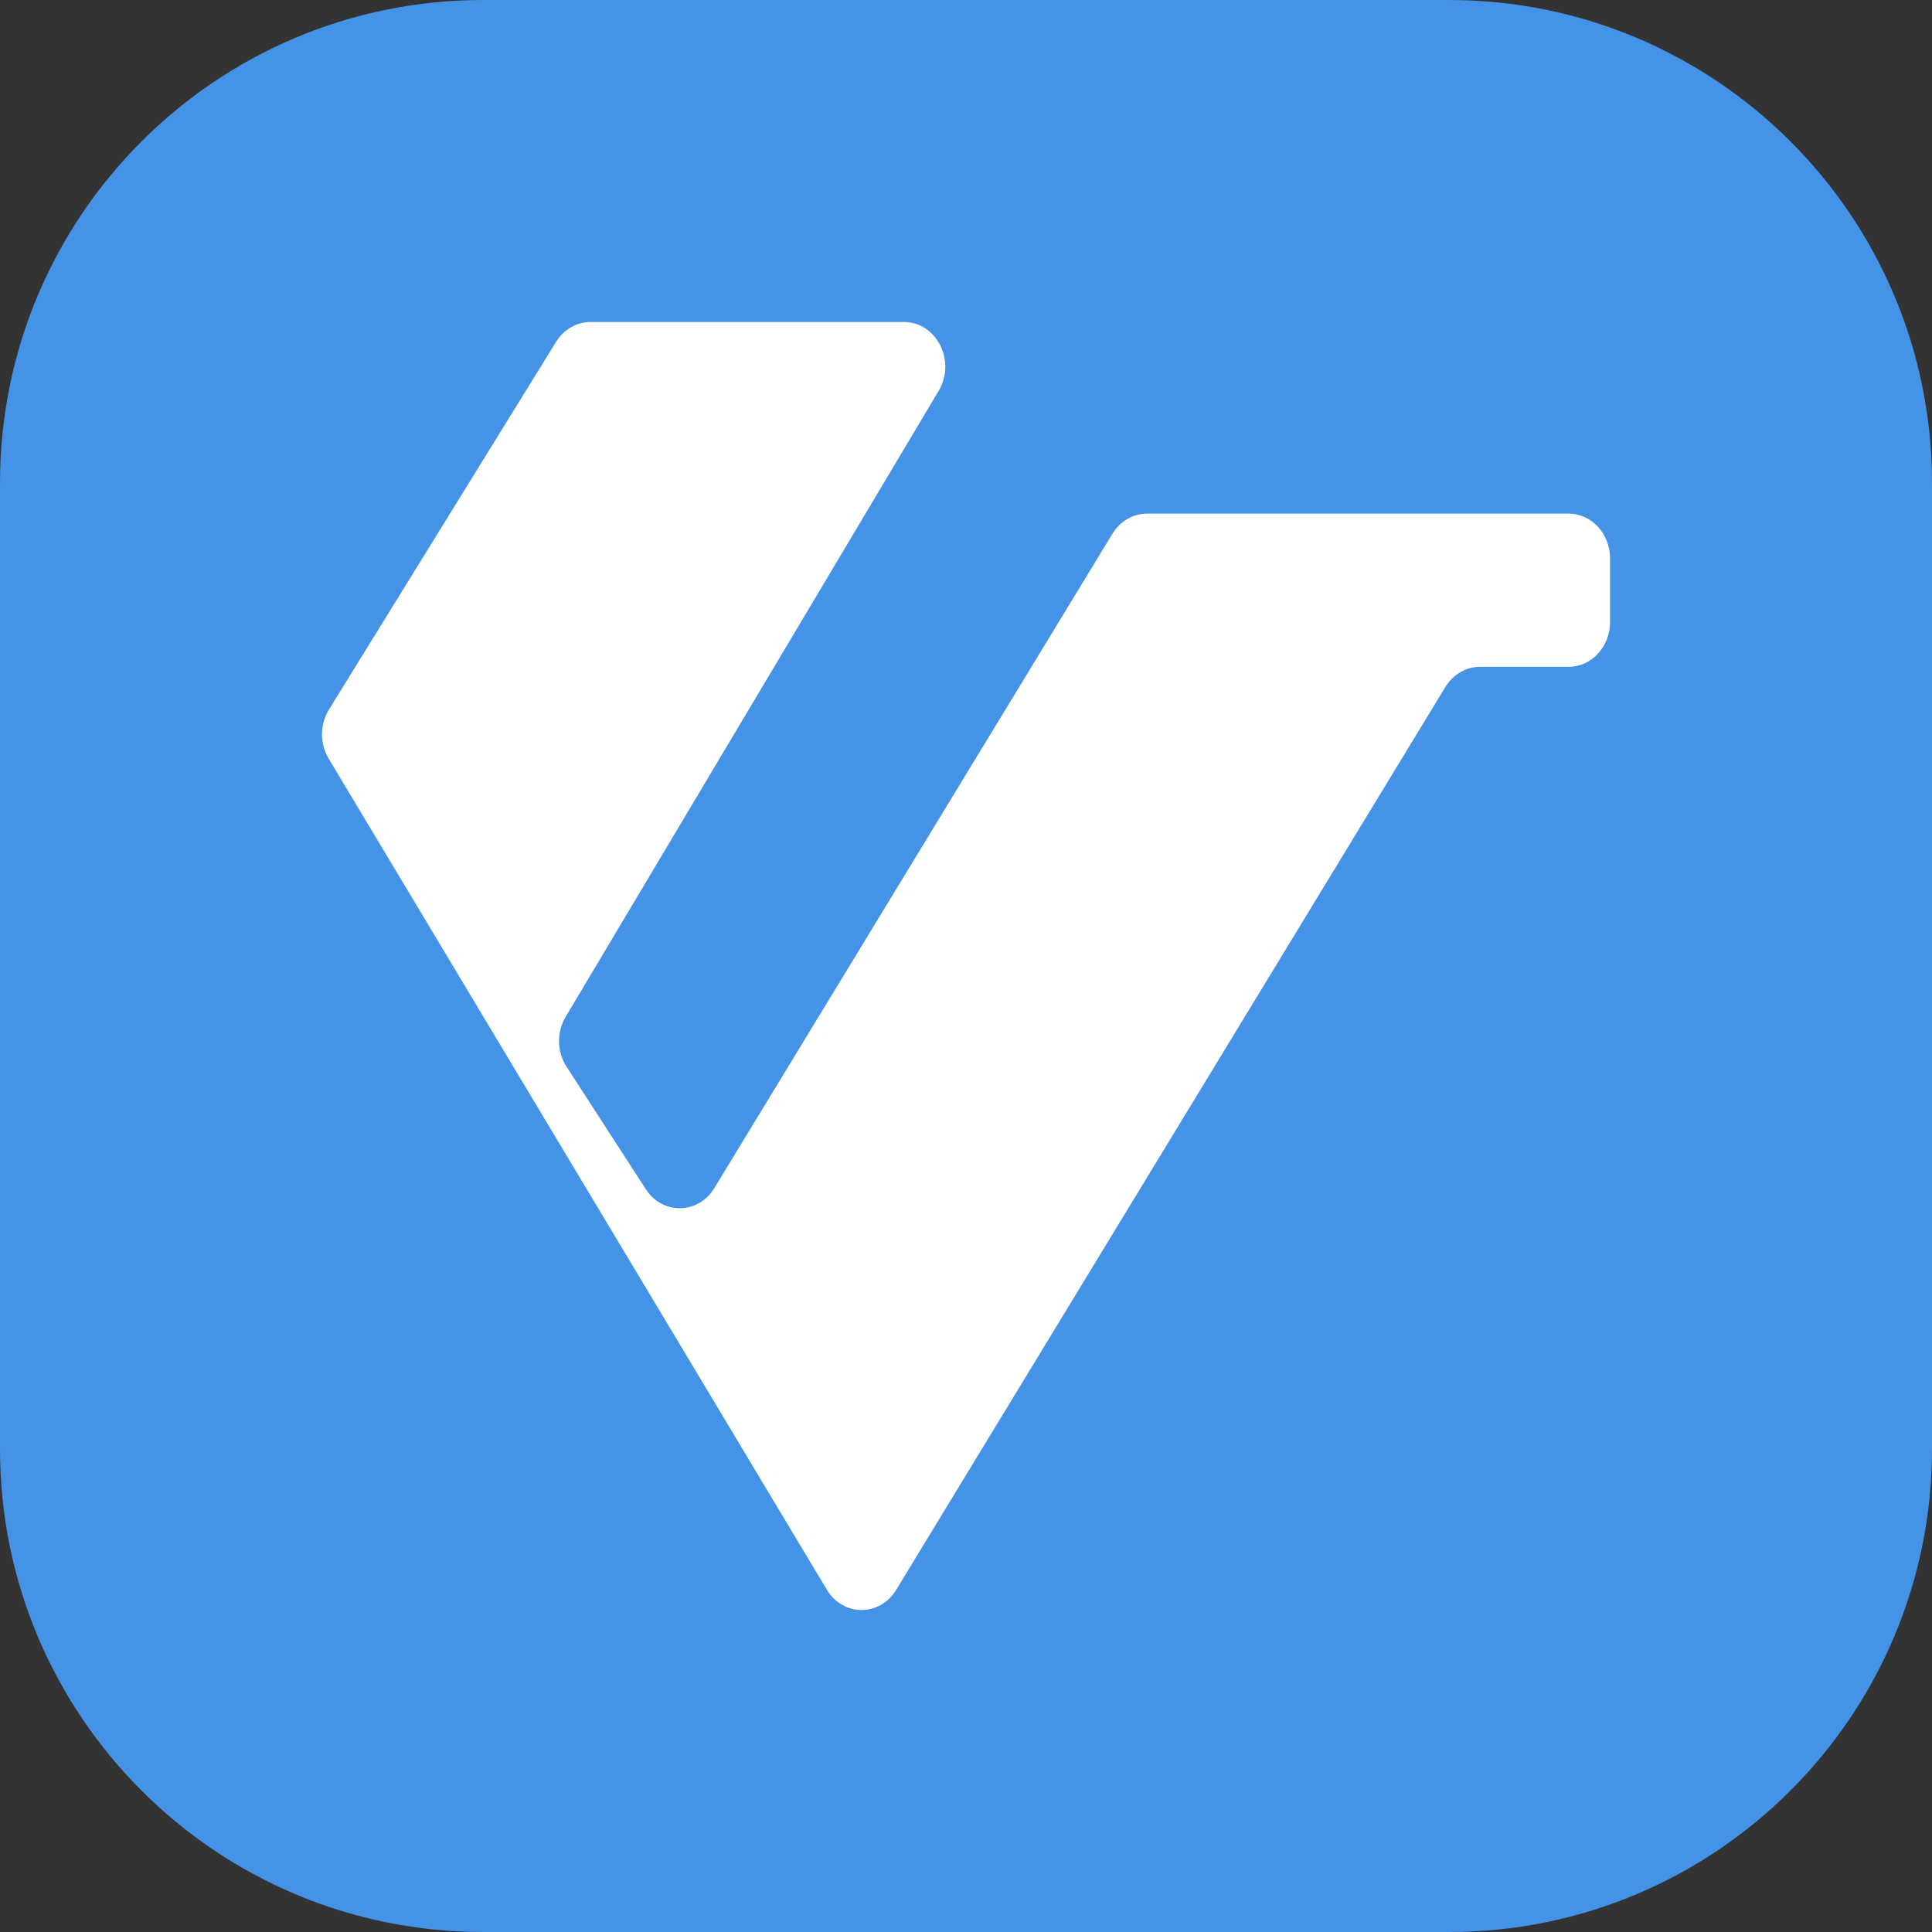 <svg width="32" height="32" viewBox="0 0 32 32" fill="none" xmlns="http://www.w3.org/2000/svg">
<rect x="0" y="0" width="32" height="32" fill="#333333" stroke="none"/>
<g clip-path="url(#clip0_103_23)">
<g clip-path="url(#clip1_103_23)">
<path d="M0 8C0 3.582 3.582 0 8 0H24C28.418 0 32 3.582 32 8V24C32 28.418 28.418 32 24 32H8C3.582 32 0 28.418 0 24V8Z" fill="#4593E6"/>
<path d="M26.667 10.305V9.247C26.667 8.838 26.36 8.507 25.98 8.507H18.999C18.768 8.507 18.552 8.632 18.425 8.841L11.832 19.678C11.566 20.116 10.974 20.125 10.696 19.696L9.383 17.667C9.224 17.421 9.218 17.095 9.369 16.842L15.547 6.474C15.841 5.981 15.513 5.333 14.97 5.333H9.781C9.552 5.333 9.337 5.457 9.21 5.663L5.449 11.752C5.297 11.997 5.295 12.316 5.443 12.564L13.694 26.328C13.963 26.778 14.572 26.78 14.844 26.332L23.939 11.38C24.066 11.171 24.282 11.045 24.513 11.045H25.98C26.36 11.045 26.667 10.714 26.667 10.305Z" fill="white"/>
</g>
</g>
<defs>
<clipPath id="clip0_103_23">
<rect width="32" height="32" fill="white"/>
</clipPath>
<clipPath id="clip1_103_23">
<rect width="32" height="32" fill="white"/>
</clipPath>
</defs>
</svg>
